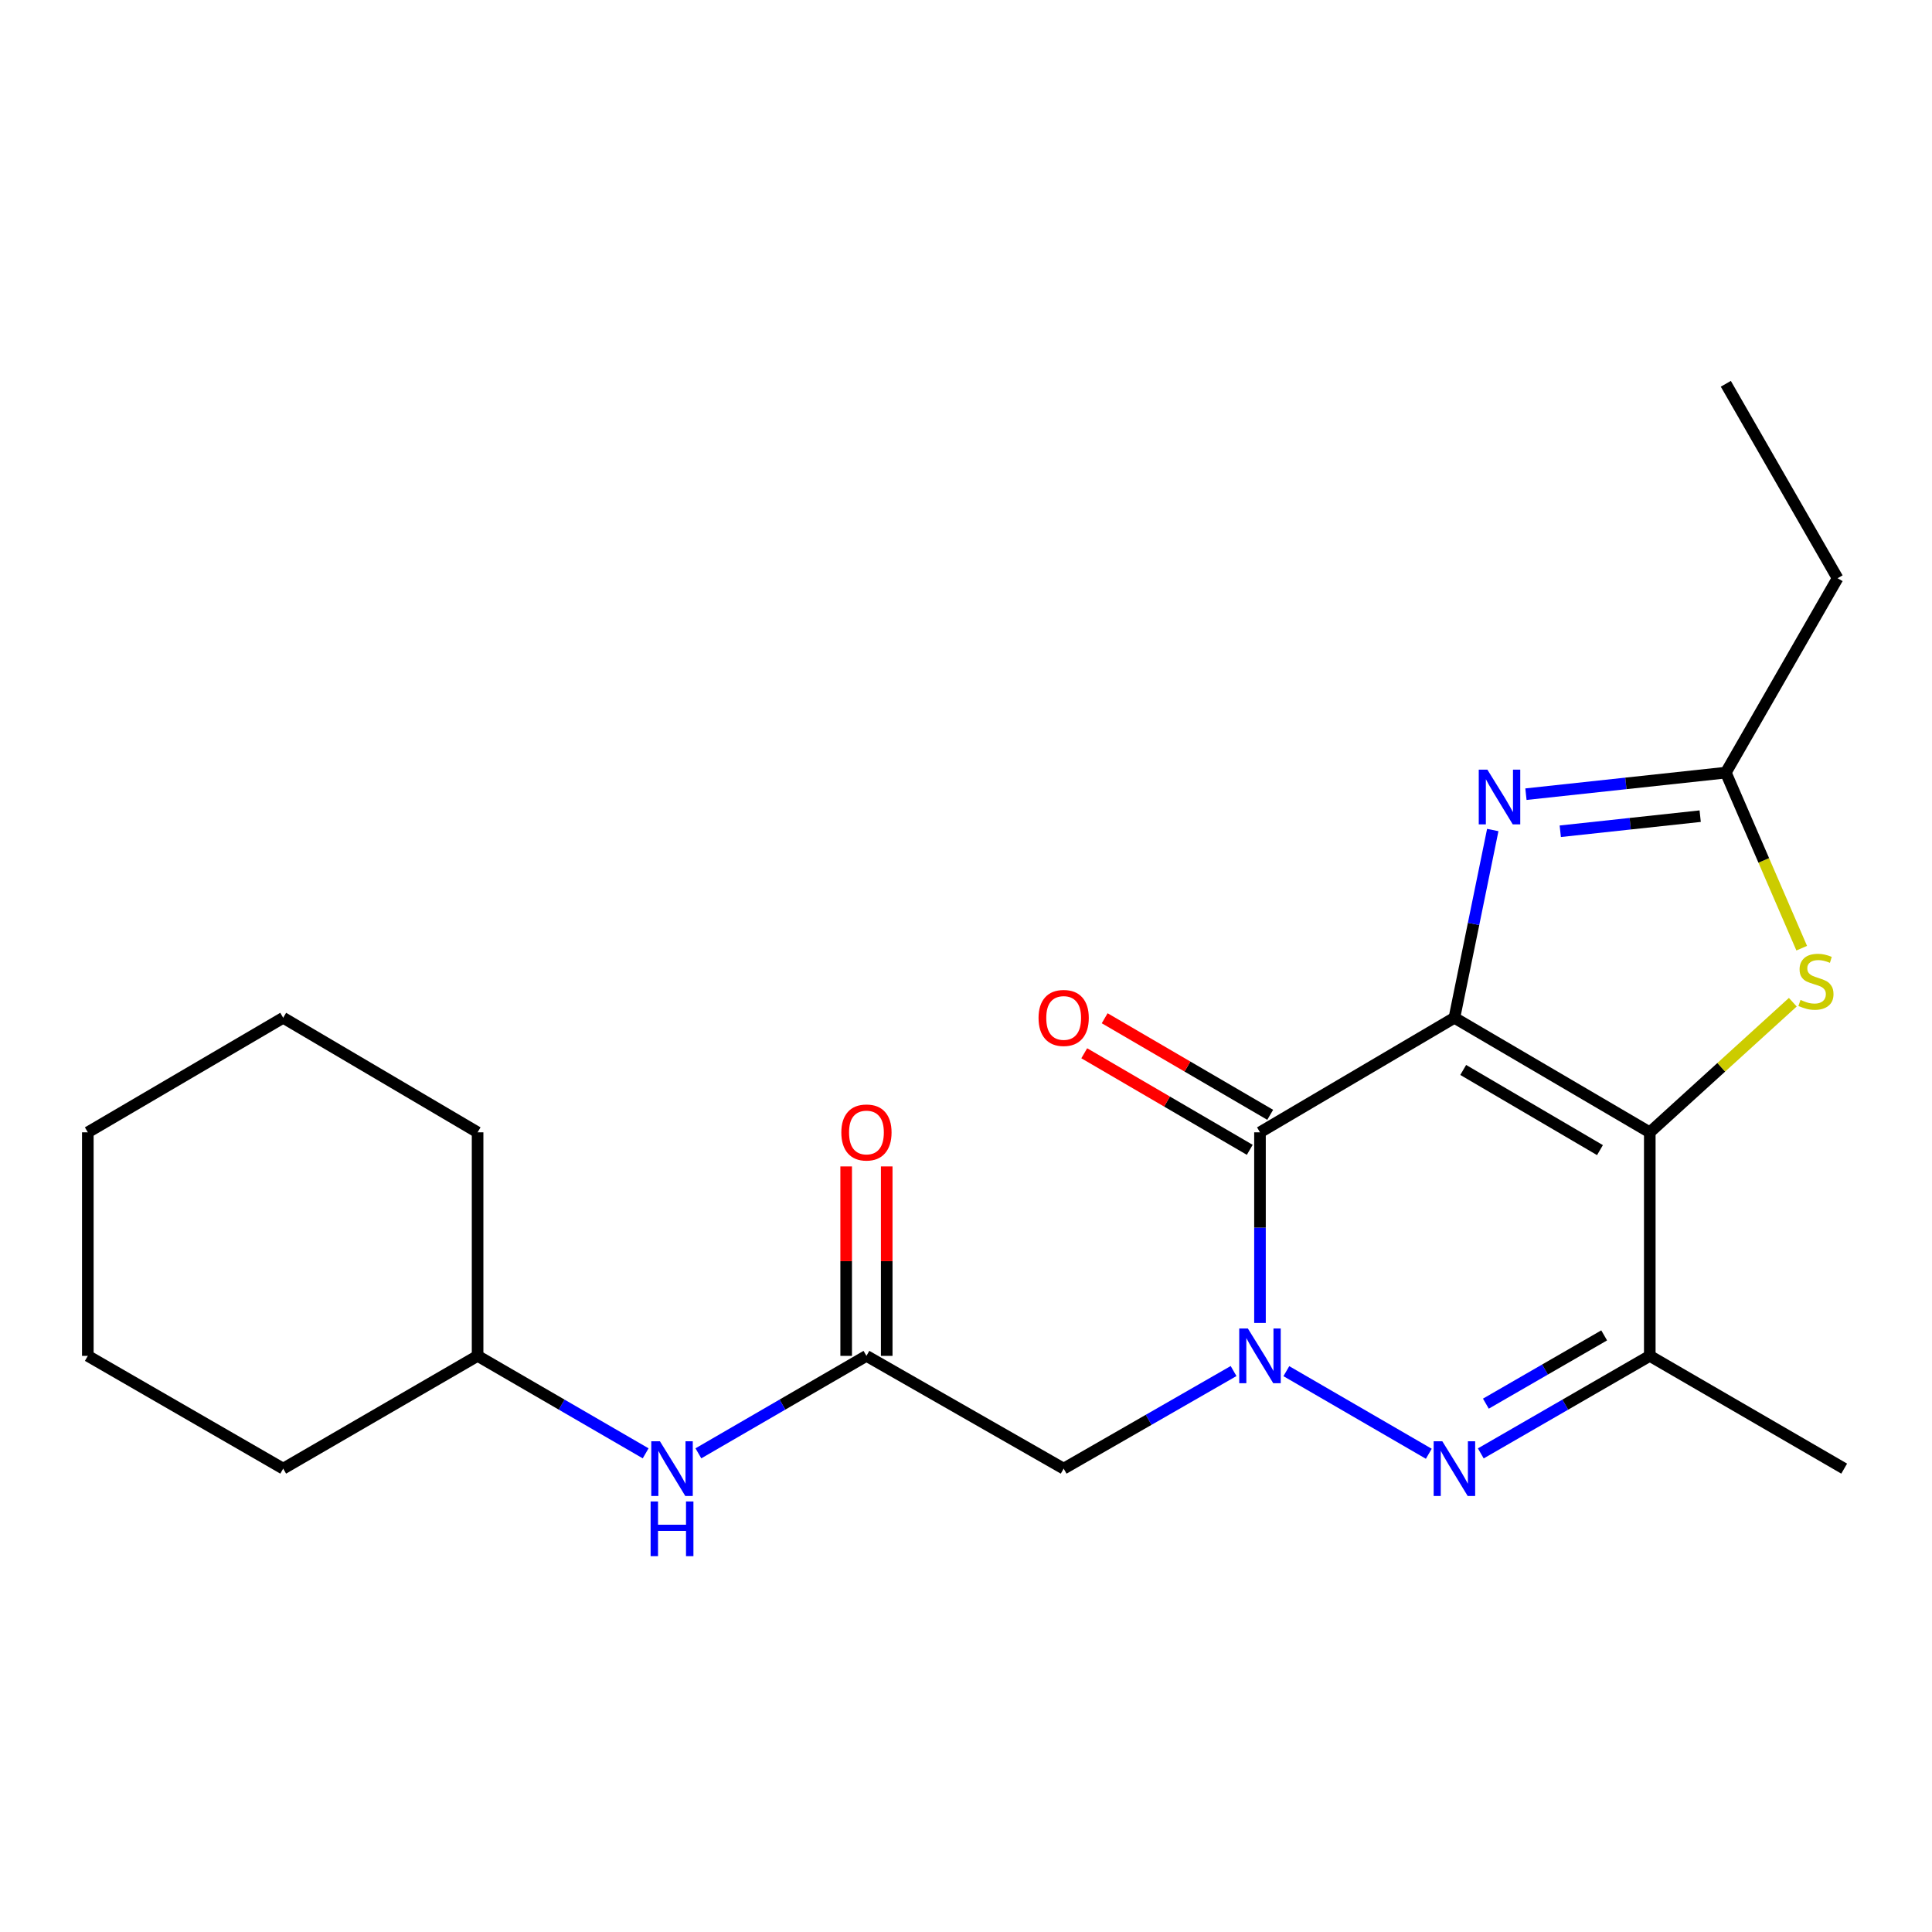 <?xml version='1.0' encoding='iso-8859-1'?>
<svg version='1.1' baseProfile='full'
              xmlns='http://www.w3.org/2000/svg'
                      xmlns:rdkit='http://www.rdkit.org/xml'
                      xmlns:xlink='http://www.w3.org/1999/xlink'
                  xml:space='preserve'
width='1000px' height='1000px' viewBox='0 0 1000 1000'>
<!-- END OF HEADER -->
<rect style='opacity:1.0;fill:#FFFFFF;stroke:none' width='1000' height='1000' x='0' y='0'> </rect>
<path class='bond-0' d='M 752.799,526.806 L 853.923,586.089' style='fill:none;fill-rule:evenodd;stroke:#000000;stroke-width:6px;stroke-linecap:butt;stroke-linejoin:miter;stroke-opacity:1' />
<path class='bond-0' d='M 757.354,553.802 L 828.141,595.3' style='fill:none;fill-rule:evenodd;stroke:#000000;stroke-width:6px;stroke-linecap:butt;stroke-linejoin:miter;stroke-opacity:1' />
<path class='bond-2' d='M 752.799,526.806 L 652.164,586.089' style='fill:none;fill-rule:evenodd;stroke:#000000;stroke-width:6px;stroke-linecap:butt;stroke-linejoin:miter;stroke-opacity:1' />
<path class='bond-4' d='M 752.799,526.806 L 762.725,478.213' style='fill:none;fill-rule:evenodd;stroke:#000000;stroke-width:6px;stroke-linecap:butt;stroke-linejoin:miter;stroke-opacity:1' />
<path class='bond-4' d='M 762.725,478.213 L 772.651,429.619' style='fill:none;fill-rule:evenodd;stroke:#0000FF;stroke-width:6px;stroke-linecap:butt;stroke-linejoin:miter;stroke-opacity:1' />
<path class='bond-5' d='M 853.923,586.089 L 853.923,701.797' style='fill:none;fill-rule:evenodd;stroke:#000000;stroke-width:6px;stroke-linecap:butt;stroke-linejoin:miter;stroke-opacity:1' />
<path class='bond-6' d='M 853.923,586.089 L 890.937,552.416' style='fill:none;fill-rule:evenodd;stroke:#000000;stroke-width:6px;stroke-linecap:butt;stroke-linejoin:miter;stroke-opacity:1' />
<path class='bond-6' d='M 890.937,552.416 L 927.951,518.743' style='fill:none;fill-rule:evenodd;stroke:#CCCC00;stroke-width:6px;stroke-linecap:butt;stroke-linejoin:miter;stroke-opacity:1' />
<path class='bond-1' d='M 652.164,684.745 L 652.164,635.417' style='fill:none;fill-rule:evenodd;stroke:#0000FF;stroke-width:6px;stroke-linecap:butt;stroke-linejoin:miter;stroke-opacity:1' />
<path class='bond-1' d='M 652.164,635.417 L 652.164,586.089' style='fill:none;fill-rule:evenodd;stroke:#000000;stroke-width:6px;stroke-linecap:butt;stroke-linejoin:miter;stroke-opacity:1' />
<path class='bond-3' d='M 665.812,709.713 L 739.545,752.472' style='fill:none;fill-rule:evenodd;stroke:#0000FF;stroke-width:6px;stroke-linecap:butt;stroke-linejoin:miter;stroke-opacity:1' />
<path class='bond-7' d='M 638.495,709.648 L 594.522,734.904' style='fill:none;fill-rule:evenodd;stroke:#0000FF;stroke-width:6px;stroke-linecap:butt;stroke-linejoin:miter;stroke-opacity:1' />
<path class='bond-7' d='M 594.522,734.904 L 550.55,760.159' style='fill:none;fill-rule:evenodd;stroke:#000000;stroke-width:6px;stroke-linecap:butt;stroke-linejoin:miter;stroke-opacity:1' />
<path class='bond-10' d='M 657.451,577.026 L 614.615,552.035' style='fill:none;fill-rule:evenodd;stroke:#000000;stroke-width:6px;stroke-linecap:butt;stroke-linejoin:miter;stroke-opacity:1' />
<path class='bond-10' d='M 614.615,552.035 L 571.779,527.044' style='fill:none;fill-rule:evenodd;stroke:#FF0000;stroke-width:6px;stroke-linecap:butt;stroke-linejoin:miter;stroke-opacity:1' />
<path class='bond-10' d='M 646.877,595.152 L 604.04,570.16' style='fill:none;fill-rule:evenodd;stroke:#000000;stroke-width:6px;stroke-linecap:butt;stroke-linejoin:miter;stroke-opacity:1' />
<path class='bond-10' d='M 604.04,570.16 L 561.204,545.169' style='fill:none;fill-rule:evenodd;stroke:#FF0000;stroke-width:6px;stroke-linecap:butt;stroke-linejoin:miter;stroke-opacity:1' />
<path class='bond-23' d='M 766.457,752.276 L 810.19,727.037' style='fill:none;fill-rule:evenodd;stroke:#0000FF;stroke-width:6px;stroke-linecap:butt;stroke-linejoin:miter;stroke-opacity:1' />
<path class='bond-23' d='M 810.19,727.037 L 853.923,701.797' style='fill:none;fill-rule:evenodd;stroke:#000000;stroke-width:6px;stroke-linecap:butt;stroke-linejoin:miter;stroke-opacity:1' />
<path class='bond-23' d='M 769.088,726.529 L 799.701,708.861' style='fill:none;fill-rule:evenodd;stroke:#0000FF;stroke-width:6px;stroke-linecap:butt;stroke-linejoin:miter;stroke-opacity:1' />
<path class='bond-23' d='M 799.701,708.861 L 830.313,691.194' style='fill:none;fill-rule:evenodd;stroke:#000000;stroke-width:6px;stroke-linecap:butt;stroke-linejoin:miter;stroke-opacity:1' />
<path class='bond-8' d='M 789.824,411.067 L 841.553,405.486' style='fill:none;fill-rule:evenodd;stroke:#0000FF;stroke-width:6px;stroke-linecap:butt;stroke-linejoin:miter;stroke-opacity:1' />
<path class='bond-8' d='M 841.553,405.486 L 893.281,399.906' style='fill:none;fill-rule:evenodd;stroke:#000000;stroke-width:6px;stroke-linecap:butt;stroke-linejoin:miter;stroke-opacity:1' />
<path class='bond-8' d='M 807.593,430.257 L 843.803,426.35' style='fill:none;fill-rule:evenodd;stroke:#0000FF;stroke-width:6px;stroke-linecap:butt;stroke-linejoin:miter;stroke-opacity:1' />
<path class='bond-8' d='M 843.803,426.35 L 880.013,422.444' style='fill:none;fill-rule:evenodd;stroke:#000000;stroke-width:6px;stroke-linecap:butt;stroke-linejoin:miter;stroke-opacity:1' />
<path class='bond-13' d='M 853.923,701.797 L 954.545,760.159' style='fill:none;fill-rule:evenodd;stroke:#000000;stroke-width:6px;stroke-linecap:butt;stroke-linejoin:miter;stroke-opacity:1' />
<path class='bond-22' d='M 932.563,490.779 L 912.922,445.342' style='fill:none;fill-rule:evenodd;stroke:#CCCC00;stroke-width:6px;stroke-linecap:butt;stroke-linejoin:miter;stroke-opacity:1' />
<path class='bond-22' d='M 912.922,445.342 L 893.281,399.906' style='fill:none;fill-rule:evenodd;stroke:#000000;stroke-width:6px;stroke-linecap:butt;stroke-linejoin:miter;stroke-opacity:1' />
<path class='bond-9' d='M 550.55,760.159 L 448.47,701.797' style='fill:none;fill-rule:evenodd;stroke:#000000;stroke-width:6px;stroke-linecap:butt;stroke-linejoin:miter;stroke-opacity:1' />
<path class='bond-15' d='M 893.281,399.906 L 951.13,299.295' style='fill:none;fill-rule:evenodd;stroke:#000000;stroke-width:6px;stroke-linecap:butt;stroke-linejoin:miter;stroke-opacity:1' />
<path class='bond-11' d='M 448.47,701.797 L 404.977,727.021' style='fill:none;fill-rule:evenodd;stroke:#000000;stroke-width:6px;stroke-linecap:butt;stroke-linejoin:miter;stroke-opacity:1' />
<path class='bond-11' d='M 404.977,727.021 L 361.484,752.244' style='fill:none;fill-rule:evenodd;stroke:#0000FF;stroke-width:6px;stroke-linecap:butt;stroke-linejoin:miter;stroke-opacity:1' />
<path class='bond-12' d='M 458.963,701.797 L 458.963,652.769' style='fill:none;fill-rule:evenodd;stroke:#000000;stroke-width:6px;stroke-linecap:butt;stroke-linejoin:miter;stroke-opacity:1' />
<path class='bond-12' d='M 458.963,652.769 L 458.963,603.741' style='fill:none;fill-rule:evenodd;stroke:#FF0000;stroke-width:6px;stroke-linecap:butt;stroke-linejoin:miter;stroke-opacity:1' />
<path class='bond-12' d='M 437.978,701.797 L 437.978,652.769' style='fill:none;fill-rule:evenodd;stroke:#000000;stroke-width:6px;stroke-linecap:butt;stroke-linejoin:miter;stroke-opacity:1' />
<path class='bond-12' d='M 437.978,652.769 L 437.978,603.741' style='fill:none;fill-rule:evenodd;stroke:#FF0000;stroke-width:6px;stroke-linecap:butt;stroke-linejoin:miter;stroke-opacity:1' />
<path class='bond-14' d='M 334.188,752.244 L 290.694,727.021' style='fill:none;fill-rule:evenodd;stroke:#0000FF;stroke-width:6px;stroke-linecap:butt;stroke-linejoin:miter;stroke-opacity:1' />
<path class='bond-14' d='M 290.694,727.021 L 247.201,701.797' style='fill:none;fill-rule:evenodd;stroke:#000000;stroke-width:6px;stroke-linecap:butt;stroke-linejoin:miter;stroke-opacity:1' />
<path class='bond-16' d='M 247.201,701.797 L 247.201,586.089' style='fill:none;fill-rule:evenodd;stroke:#000000;stroke-width:6px;stroke-linecap:butt;stroke-linejoin:miter;stroke-opacity:1' />
<path class='bond-17' d='M 247.201,701.797 L 146.579,760.159' style='fill:none;fill-rule:evenodd;stroke:#000000;stroke-width:6px;stroke-linecap:butt;stroke-linejoin:miter;stroke-opacity:1' />
<path class='bond-18' d='M 951.13,299.295 L 893.281,198.648' style='fill:none;fill-rule:evenodd;stroke:#000000;stroke-width:6px;stroke-linecap:butt;stroke-linejoin:miter;stroke-opacity:1' />
<path class='bond-20' d='M 247.201,586.089 L 146.579,526.806' style='fill:none;fill-rule:evenodd;stroke:#000000;stroke-width:6px;stroke-linecap:butt;stroke-linejoin:miter;stroke-opacity:1' />
<path class='bond-19' d='M 146.579,760.159 L 45.455,701.797' style='fill:none;fill-rule:evenodd;stroke:#000000;stroke-width:6px;stroke-linecap:butt;stroke-linejoin:miter;stroke-opacity:1' />
<path class='bond-21' d='M 45.455,701.797 L 45.455,586.089' style='fill:none;fill-rule:evenodd;stroke:#000000;stroke-width:6px;stroke-linecap:butt;stroke-linejoin:miter;stroke-opacity:1' />
<path class='bond-24' d='M 146.579,526.806 L 45.455,586.089' style='fill:none;fill-rule:evenodd;stroke:#000000;stroke-width:6px;stroke-linecap:butt;stroke-linejoin:miter;stroke-opacity:1' />
<path  class='atom-2' d='M 645.904 687.637
L 655.184 702.637
Q 656.104 704.117, 657.584 706.797
Q 659.064 709.477, 659.144 709.637
L 659.144 687.637
L 662.904 687.637
L 662.904 715.957
L 659.024 715.957
L 649.064 699.557
Q 647.904 697.637, 646.664 695.437
Q 645.464 693.237, 645.104 692.557
L 645.104 715.957
L 641.424 715.957
L 641.424 687.637
L 645.904 687.637
' fill='#0000FF'/>
<path  class='atom-4' d='M 746.539 745.999
L 755.819 760.999
Q 756.739 762.479, 758.219 765.159
Q 759.699 767.839, 759.779 767.999
L 759.779 745.999
L 763.539 745.999
L 763.539 774.319
L 759.659 774.319
L 749.699 757.919
Q 748.539 755.999, 747.299 753.799
Q 746.099 751.599, 745.739 750.919
L 745.739 774.319
L 742.059 774.319
L 742.059 745.999
L 746.539 745.999
' fill='#0000FF'/>
<path  class='atom-5' d='M 769.878 398.383
L 779.158 413.383
Q 780.078 414.863, 781.558 417.543
Q 783.038 420.223, 783.118 420.383
L 783.118 398.383
L 786.878 398.383
L 786.878 426.703
L 782.998 426.703
L 773.038 410.303
Q 771.878 408.383, 770.638 406.183
Q 769.438 403.983, 769.078 403.303
L 769.078 426.703
L 765.398 426.703
L 765.398 398.383
L 769.878 398.383
' fill='#0000FF'/>
<path  class='atom-7' d='M 931.938 517.558
Q 932.258 517.678, 933.578 518.238
Q 934.898 518.798, 936.338 519.158
Q 937.818 519.478, 939.258 519.478
Q 941.938 519.478, 943.498 518.198
Q 945.058 516.878, 945.058 514.598
Q 945.058 513.038, 944.258 512.078
Q 943.498 511.118, 942.298 510.598
Q 941.098 510.078, 939.098 509.478
Q 936.578 508.718, 935.058 507.998
Q 933.578 507.278, 932.498 505.758
Q 931.458 504.238, 931.458 501.678
Q 931.458 498.118, 933.858 495.918
Q 936.298 493.718, 941.098 493.718
Q 944.378 493.718, 948.098 495.278
L 947.178 498.358
Q 943.778 496.958, 941.218 496.958
Q 938.458 496.958, 936.938 498.118
Q 935.418 499.238, 935.458 501.198
Q 935.458 502.718, 936.218 503.638
Q 937.018 504.558, 938.138 505.078
Q 939.298 505.598, 941.218 506.198
Q 943.778 506.998, 945.298 507.798
Q 946.818 508.598, 947.898 510.238
Q 949.018 511.838, 949.018 514.598
Q 949.018 518.518, 946.378 520.638
Q 943.778 522.718, 939.418 522.718
Q 936.898 522.718, 934.978 522.158
Q 933.098 521.638, 930.858 520.718
L 931.938 517.558
' fill='#CCCC00'/>
<path  class='atom-11' d='M 537.55 526.886
Q 537.55 520.086, 540.91 516.286
Q 544.27 512.486, 550.55 512.486
Q 556.83 512.486, 560.19 516.286
Q 563.55 520.086, 563.55 526.886
Q 563.55 533.766, 560.15 537.686
Q 556.75 541.566, 550.55 541.566
Q 544.31 541.566, 540.91 537.686
Q 537.55 533.806, 537.55 526.886
M 550.55 538.366
Q 554.87 538.366, 557.19 535.486
Q 559.55 532.566, 559.55 526.886
Q 559.55 521.326, 557.19 518.526
Q 554.87 515.686, 550.55 515.686
Q 546.23 515.686, 543.87 518.486
Q 541.55 521.286, 541.55 526.886
Q 541.55 532.606, 543.87 535.486
Q 546.23 538.366, 550.55 538.366
' fill='#FF0000'/>
<path  class='atom-12' d='M 341.576 745.999
L 350.856 760.999
Q 351.776 762.479, 353.256 765.159
Q 354.736 767.839, 354.816 767.999
L 354.816 745.999
L 358.576 745.999
L 358.576 774.319
L 354.696 774.319
L 344.736 757.919
Q 343.576 755.999, 342.336 753.799
Q 341.136 751.599, 340.776 750.919
L 340.776 774.319
L 337.096 774.319
L 337.096 745.999
L 341.576 745.999
' fill='#0000FF'/>
<path  class='atom-12' d='M 336.756 777.151
L 340.596 777.151
L 340.596 789.191
L 355.076 789.191
L 355.076 777.151
L 358.916 777.151
L 358.916 805.471
L 355.076 805.471
L 355.076 792.391
L 340.596 792.391
L 340.596 805.471
L 336.756 805.471
L 336.756 777.151
' fill='#0000FF'/>
<path  class='atom-13' d='M 435.47 586.169
Q 435.47 579.369, 438.83 575.569
Q 442.19 571.769, 448.47 571.769
Q 454.75 571.769, 458.11 575.569
Q 461.47 579.369, 461.47 586.169
Q 461.47 593.049, 458.07 596.969
Q 454.67 600.849, 448.47 600.849
Q 442.23 600.849, 438.83 596.969
Q 435.47 593.089, 435.47 586.169
M 448.47 597.649
Q 452.79 597.649, 455.11 594.769
Q 457.47 591.849, 457.47 586.169
Q 457.47 580.609, 455.11 577.809
Q 452.79 574.969, 448.47 574.969
Q 444.15 574.969, 441.79 577.769
Q 439.47 580.569, 439.47 586.169
Q 439.47 591.889, 441.79 594.769
Q 444.15 597.649, 448.47 597.649
' fill='#FF0000'/>
</svg>
